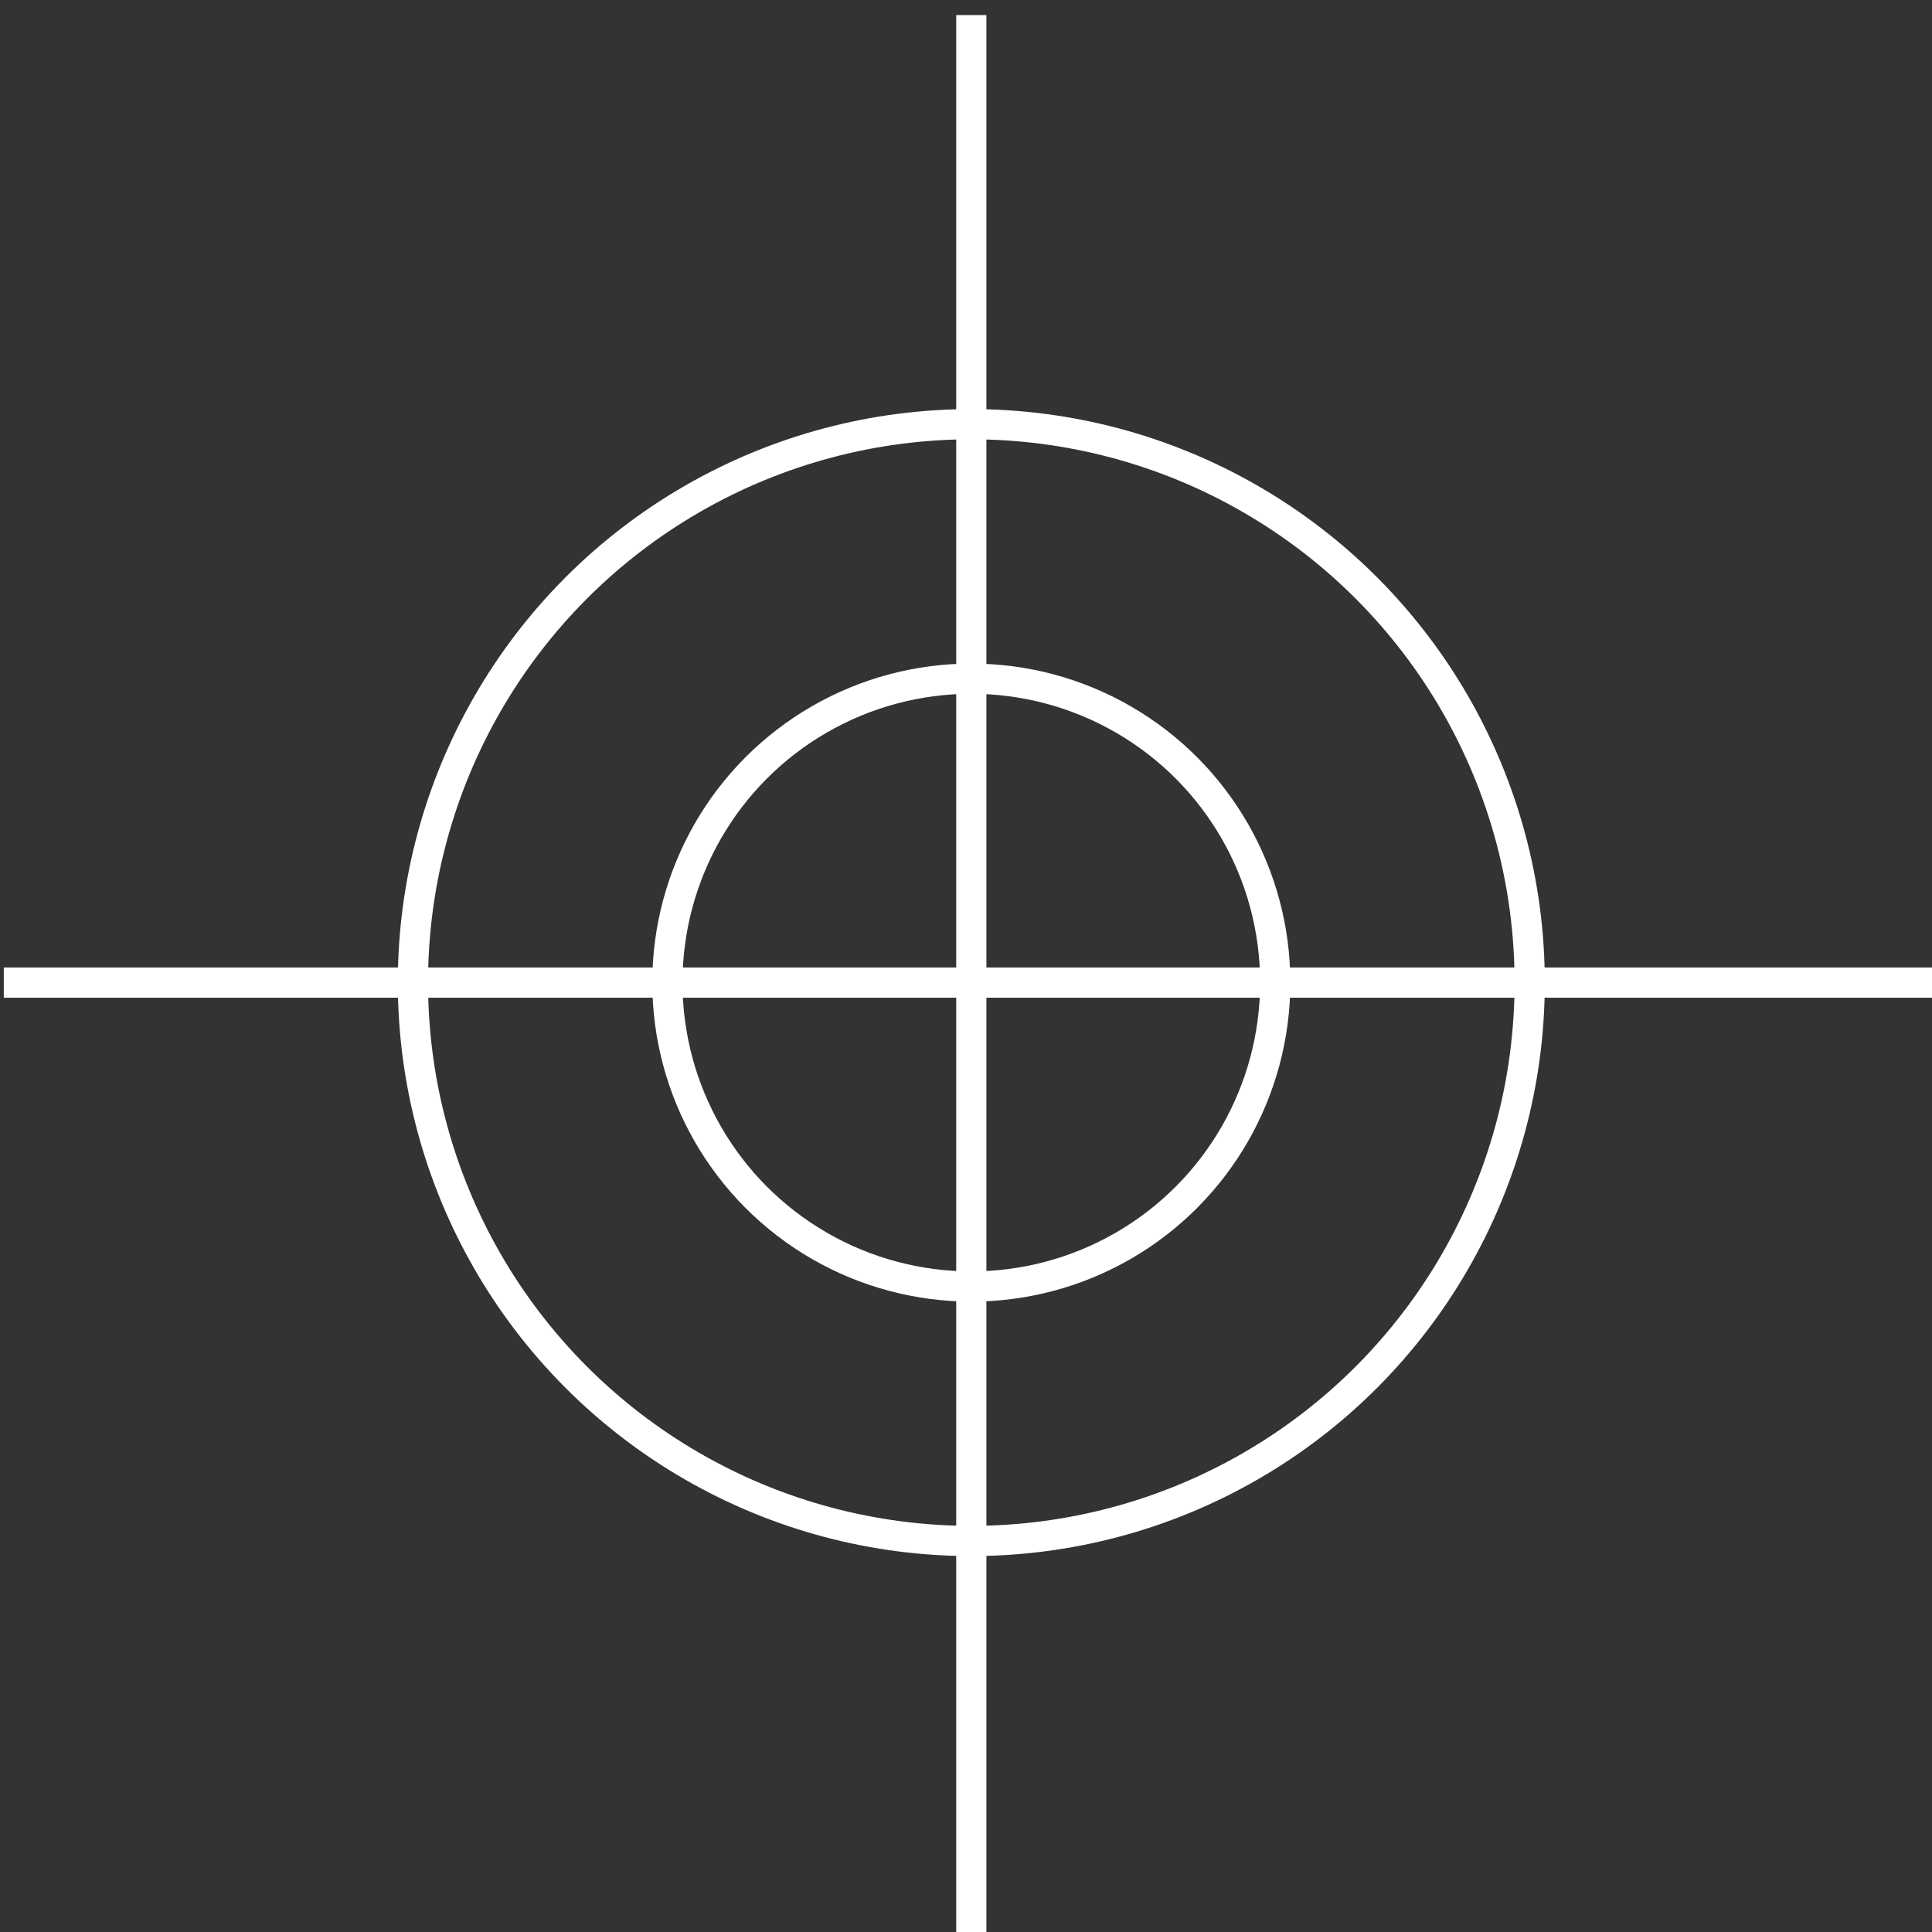 <?xml version="1.0" encoding="UTF-8" standalone="no"?>
<svg
   xmlns:dc="http://purl.org/dc/elements/1.1/"
   xmlns:cc="http://creativecommons.org/ns#"
   xmlns:rdf="http://www.w3.org/1999/02/22-rdf-syntax-ns#"
   xmlns:svg="http://www.w3.org/2000/svg"
   xmlns="http://www.w3.org/2000/svg"
   xmlns:sodipodi="http://sodipodi.sourceforge.net/DTD/sodipodi-0.dtd"
   xmlns:inkscape="http://www.inkscape.org/namespaces/inkscape"
   width="16.981mm"
   height="16.981mm"
   viewBox="0 0 16.981 16.981"
   version="1.1"
   id="svg8"
   inkscape:version="1.0.1 (3bc2e813f5, 2020-09-07)"
   sodipodi:docname="Precision Icon.svg">
  <rect x="0" y="0" width="16.981" height="16.981" fill="#333333" stroke="none"/>
  <defs
     id="defs2" />
  <sodipodi:namedview
     id="base"
     pagecolor="#ffffff"
     bordercolor="#666666"
     borderopacity="1.0"
     inkscape:pageopacity="0.0"
     inkscape:pageshadow="2"
     inkscape:zoom="11.2"
     inkscape:cx="-11.026602"
     inkscape:cy="15.54241"
     inkscape:document-units="mm"
     inkscape:current-layer="layer1"
     inkscape:document-rotation="0"
     showgrid="false"
     fit-margin-top="0"
     fit-margin-left="0"
     fit-margin-right="0"
     fit-margin-bottom="0"
     inkscape:window-width="2880"
     inkscape:window-height="1526"
     inkscape:window-x="2869"
     inkscape:window-y="-11"
     inkscape:window-maximized="1" />
  <g
     inkscape:label="Layer 1"
     inkscape:groupmode="layer"
     id="layer1"
     transform="translate(-37.623,-109.438)">
    <g
       transform="matrix(0.265,0,0,0.265,16.557,25.433)"
       fill="none"
       stroke="#000000"
       id="g843"
       style="stroke:#ffffff;stroke-opacity:1">
      <g
         stroke-miterlimit="10"
         stroke-width="1.002"
         id="g837"
         style="stroke:#ffffff;stroke-opacity:1">
        <path
           d="m 111.71,317.5 v 64.18"
           id="path833"
           style="stroke:#ffffff;stroke-opacity:1" />
        <path
           d="M 79.62,349.59 H 143.8"
           id="path835"
           style="stroke:#ffffff;stroke-opacity:1" />
      </g>
      <circle
         cx="111.71"
         cy="349.59"
         r="18.52"
         stroke-width="1.002"
         id="circle839"
         style="stroke:#ffffff;stroke-opacity:1" />
      <circle
         cx="111.71"
         cy="349.59"
         r="10.08"
         stroke-width="1.002"
         id="circle841"
         style="stroke:#ffffff;stroke-opacity:1" />
    </g>
  </g>
</svg>
